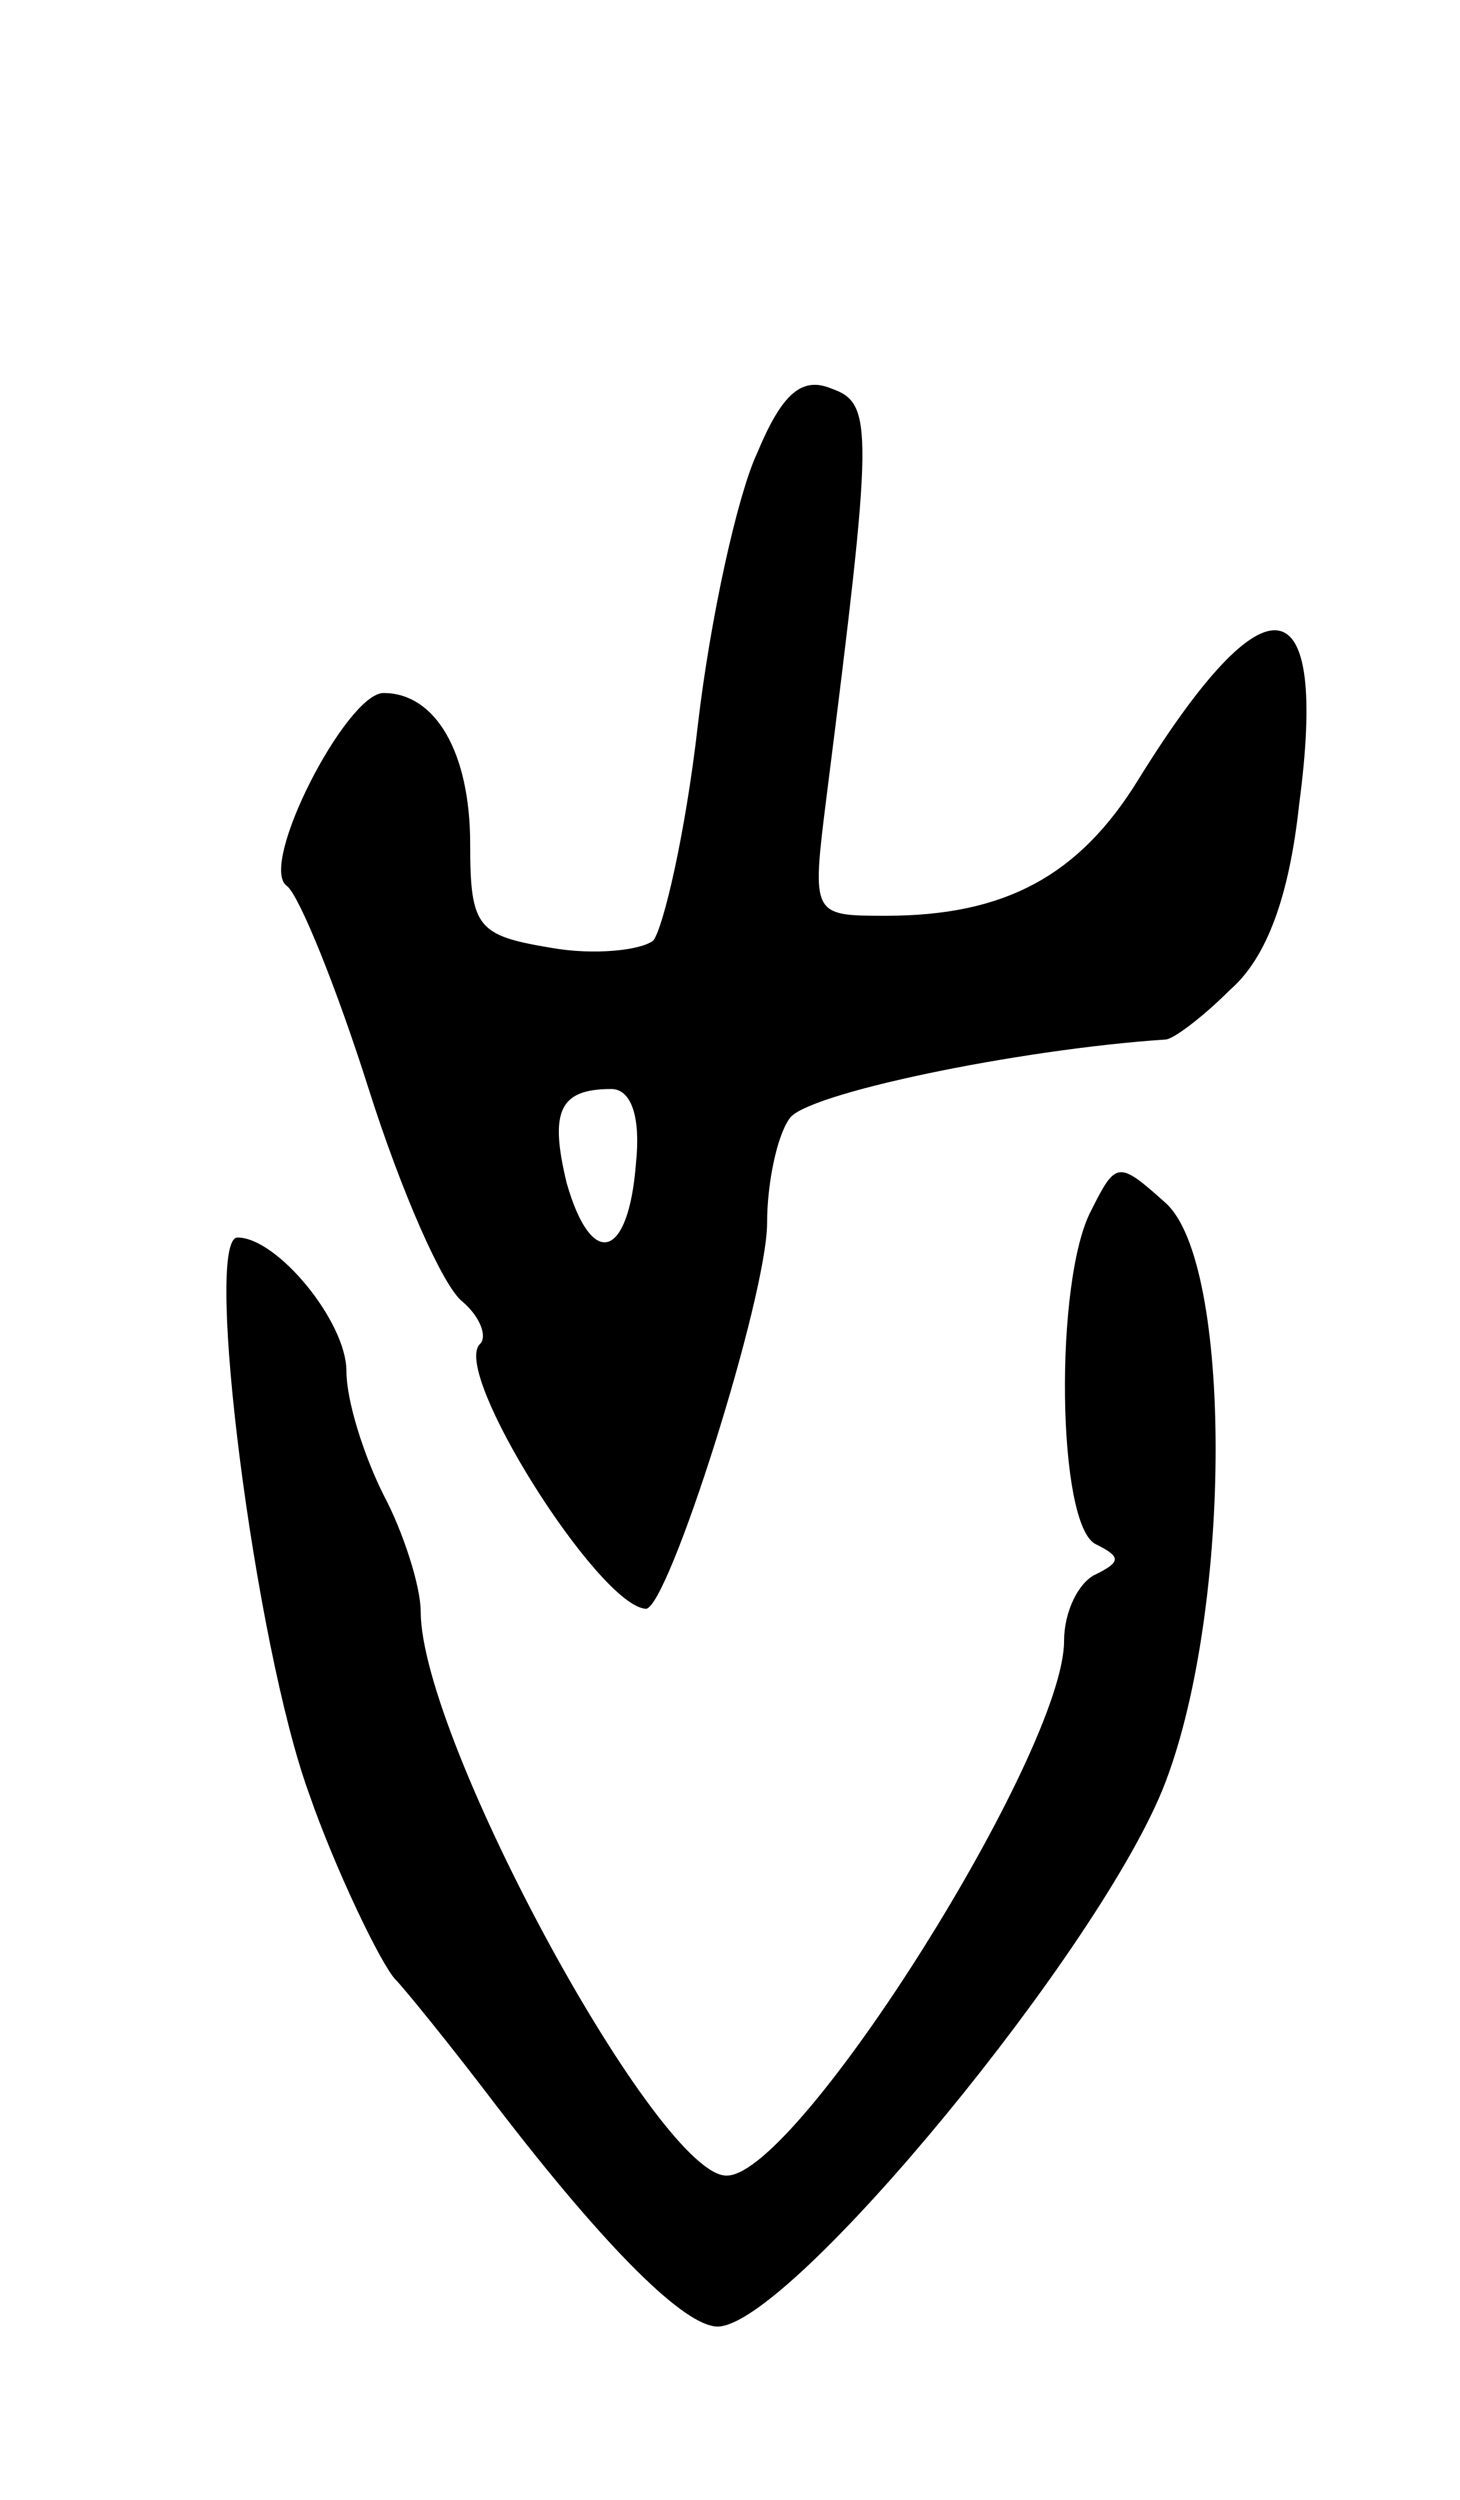 <svg version="1.0" xmlns="http://www.w3.org/2000/svg" width="59" height="101" viewBox="0 0 59 101" ><g transform="translate(0,101) scale(0.1,-0.1)" ><path d="M306 827 c-8 -17 -19 -67 -24 -110 -5 -44 -14 -82 -18 -87 -5 -4 -24 -6 -41 -3 -30 5 -33 8 -33 42 0 37 -14 61 -35 61 -15 0 -51 -70 -39 -78 5 -4 20 -41 33 -82 13 -41 30 -80 38 -86 7 -6 10 -14 7 -17 -12 -11 48 -106 67 -107 9 0 49 126 49 156 0 16 4 35 9 42 6 10 92 28 152 32 3 0 15 9 26 20 15 13 24 38 28 75 12 90 -13 94 -65 10 -24 -39 -54 -55 -102 -55 -30 0 -30 0 -24 48 19 150 19 159 2 165 -12 5 -20 -2 -30 -26z m-49 -287 c-3 -39 -18 -43 -28 -8 -7 29 -3 38 18 38 8 0 12 -11 10 -30z"/><path d="M441 521 c-15 -28 -14 -128 2 -135 10 -5 10 -7 0 -12 -7 -3 -13 -15 -13 -27 0 -45 -107 -215 -136 -216 -27 -2 -124 176 -124 228 0 10 -7 32 -15 47 -8 16 -15 38 -15 50 0 20 -28 54 -44 54 -14 0 7 -165 29 -225 10 -29 29 -69 35 -75 3 -3 21 -25 40 -50 46 -60 77 -90 90 -90 29 0 156 154 181 220 27 71 27 210 0 234 -19 17 -20 17 -30 -3z"/></g></svg> 
